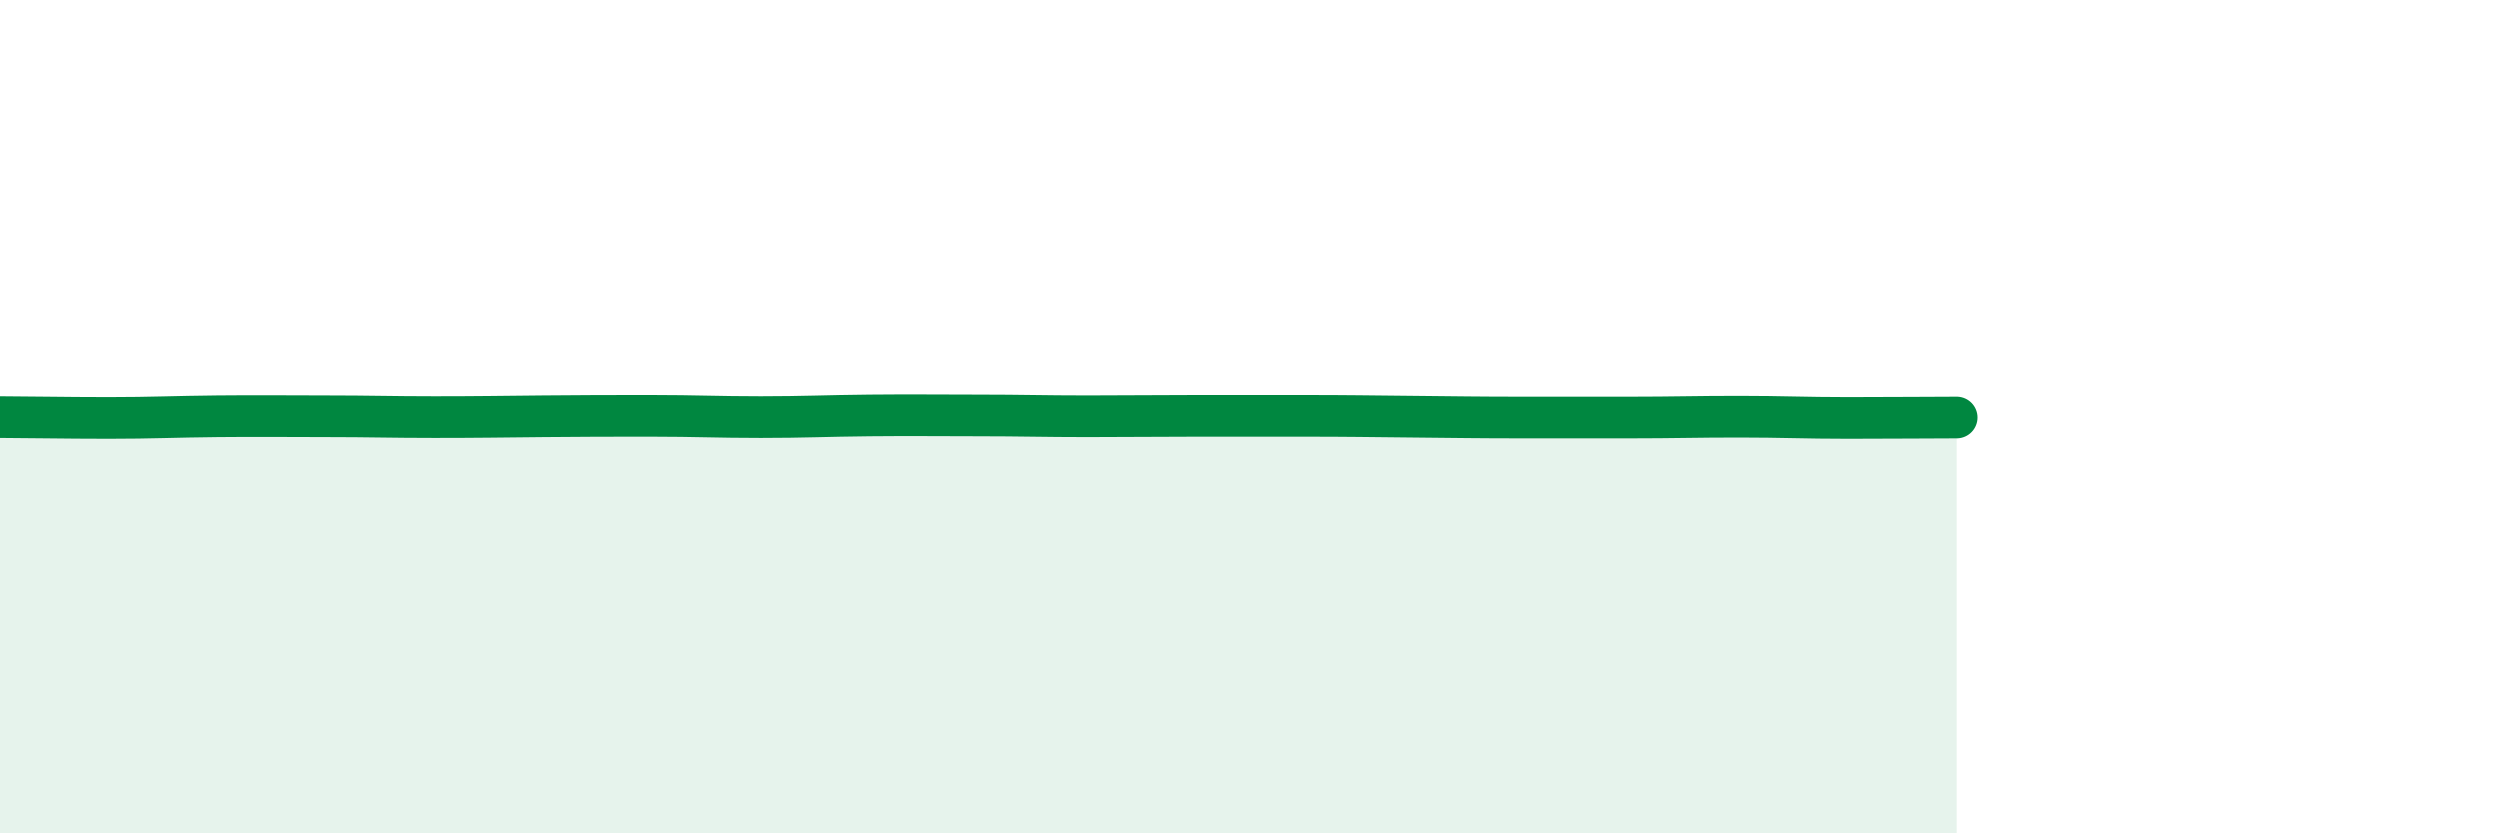 
    <svg width="60" height="20" viewBox="0 0 60 20" xmlns="http://www.w3.org/2000/svg">
      <path
        d="M 0,10.01 C 0.52,10.01 1.57,10.03 2.61,10.03 C 3.65,10.03 4.18,10 5.22,9.99 C 6.26,9.98 6.79,9.99 7.83,9.99 C 8.87,9.99 9.39,10.01 10.43,10.01 C 11.47,10.01 12,10 13.04,9.99 C 14.08,9.98 14.61,9.98 15.65,9.98 C 16.69,9.98 17.22,10.01 18.26,10.01 C 19.3,10.01 19.83,9.98 20.87,9.97 C 21.91,9.96 22.44,9.97 23.48,9.97 C 24.52,9.97 25.05,9.99 26.09,9.99 C 27.13,9.99 27.66,9.98 28.7,9.98 C 29.74,9.98 30.26,9.98 31.3,9.98 C 32.34,9.98 32.87,9.99 33.91,10 C 34.95,10.01 35.48,10.02 36.52,10.02 C 37.56,10.02 38.09,10.02 39.13,10.02 C 40.17,10.02 40.7,10 41.74,10 C 42.78,10 43.31,10.03 44.35,10.03 C 45.39,10.03 46.44,10.02 46.96,10.02L46.96 20L0 20Z"
        fill="#008740"
        opacity="0.1"
        stroke-linecap="round"
        stroke-linejoin="round"
      />
      <path
        d="M 0,10.01 C 0.52,10.01 1.57,10.03 2.61,10.03 C 3.65,10.03 4.18,10 5.22,9.99 C 6.26,9.98 6.79,9.99 7.83,9.99 C 8.87,9.99 9.39,10.01 10.43,10.01 C 11.47,10.01 12,10 13.04,9.99 C 14.08,9.98 14.61,9.98 15.65,9.98 C 16.69,9.98 17.22,10.01 18.26,10.01 C 19.3,10.01 19.83,9.98 20.87,9.97 C 21.91,9.96 22.44,9.97 23.48,9.97 C 24.52,9.97 25.05,9.99 26.09,9.99 C 27.13,9.99 27.66,9.98 28.7,9.98 C 29.74,9.98 30.26,9.98 31.3,9.98 C 32.34,9.98 32.87,9.99 33.91,10 C 34.95,10.01 35.48,10.02 36.52,10.02 C 37.56,10.02 38.09,10.02 39.13,10.02 C 40.17,10.02 40.7,10 41.74,10 C 42.78,10 43.31,10.03 44.35,10.03 C 45.39,10.03 46.44,10.02 46.96,10.02"
        stroke="#008740"
        stroke-width="1"
        fill="none"
        stroke-linecap="round"
        stroke-linejoin="round"
      />
    </svg>
  